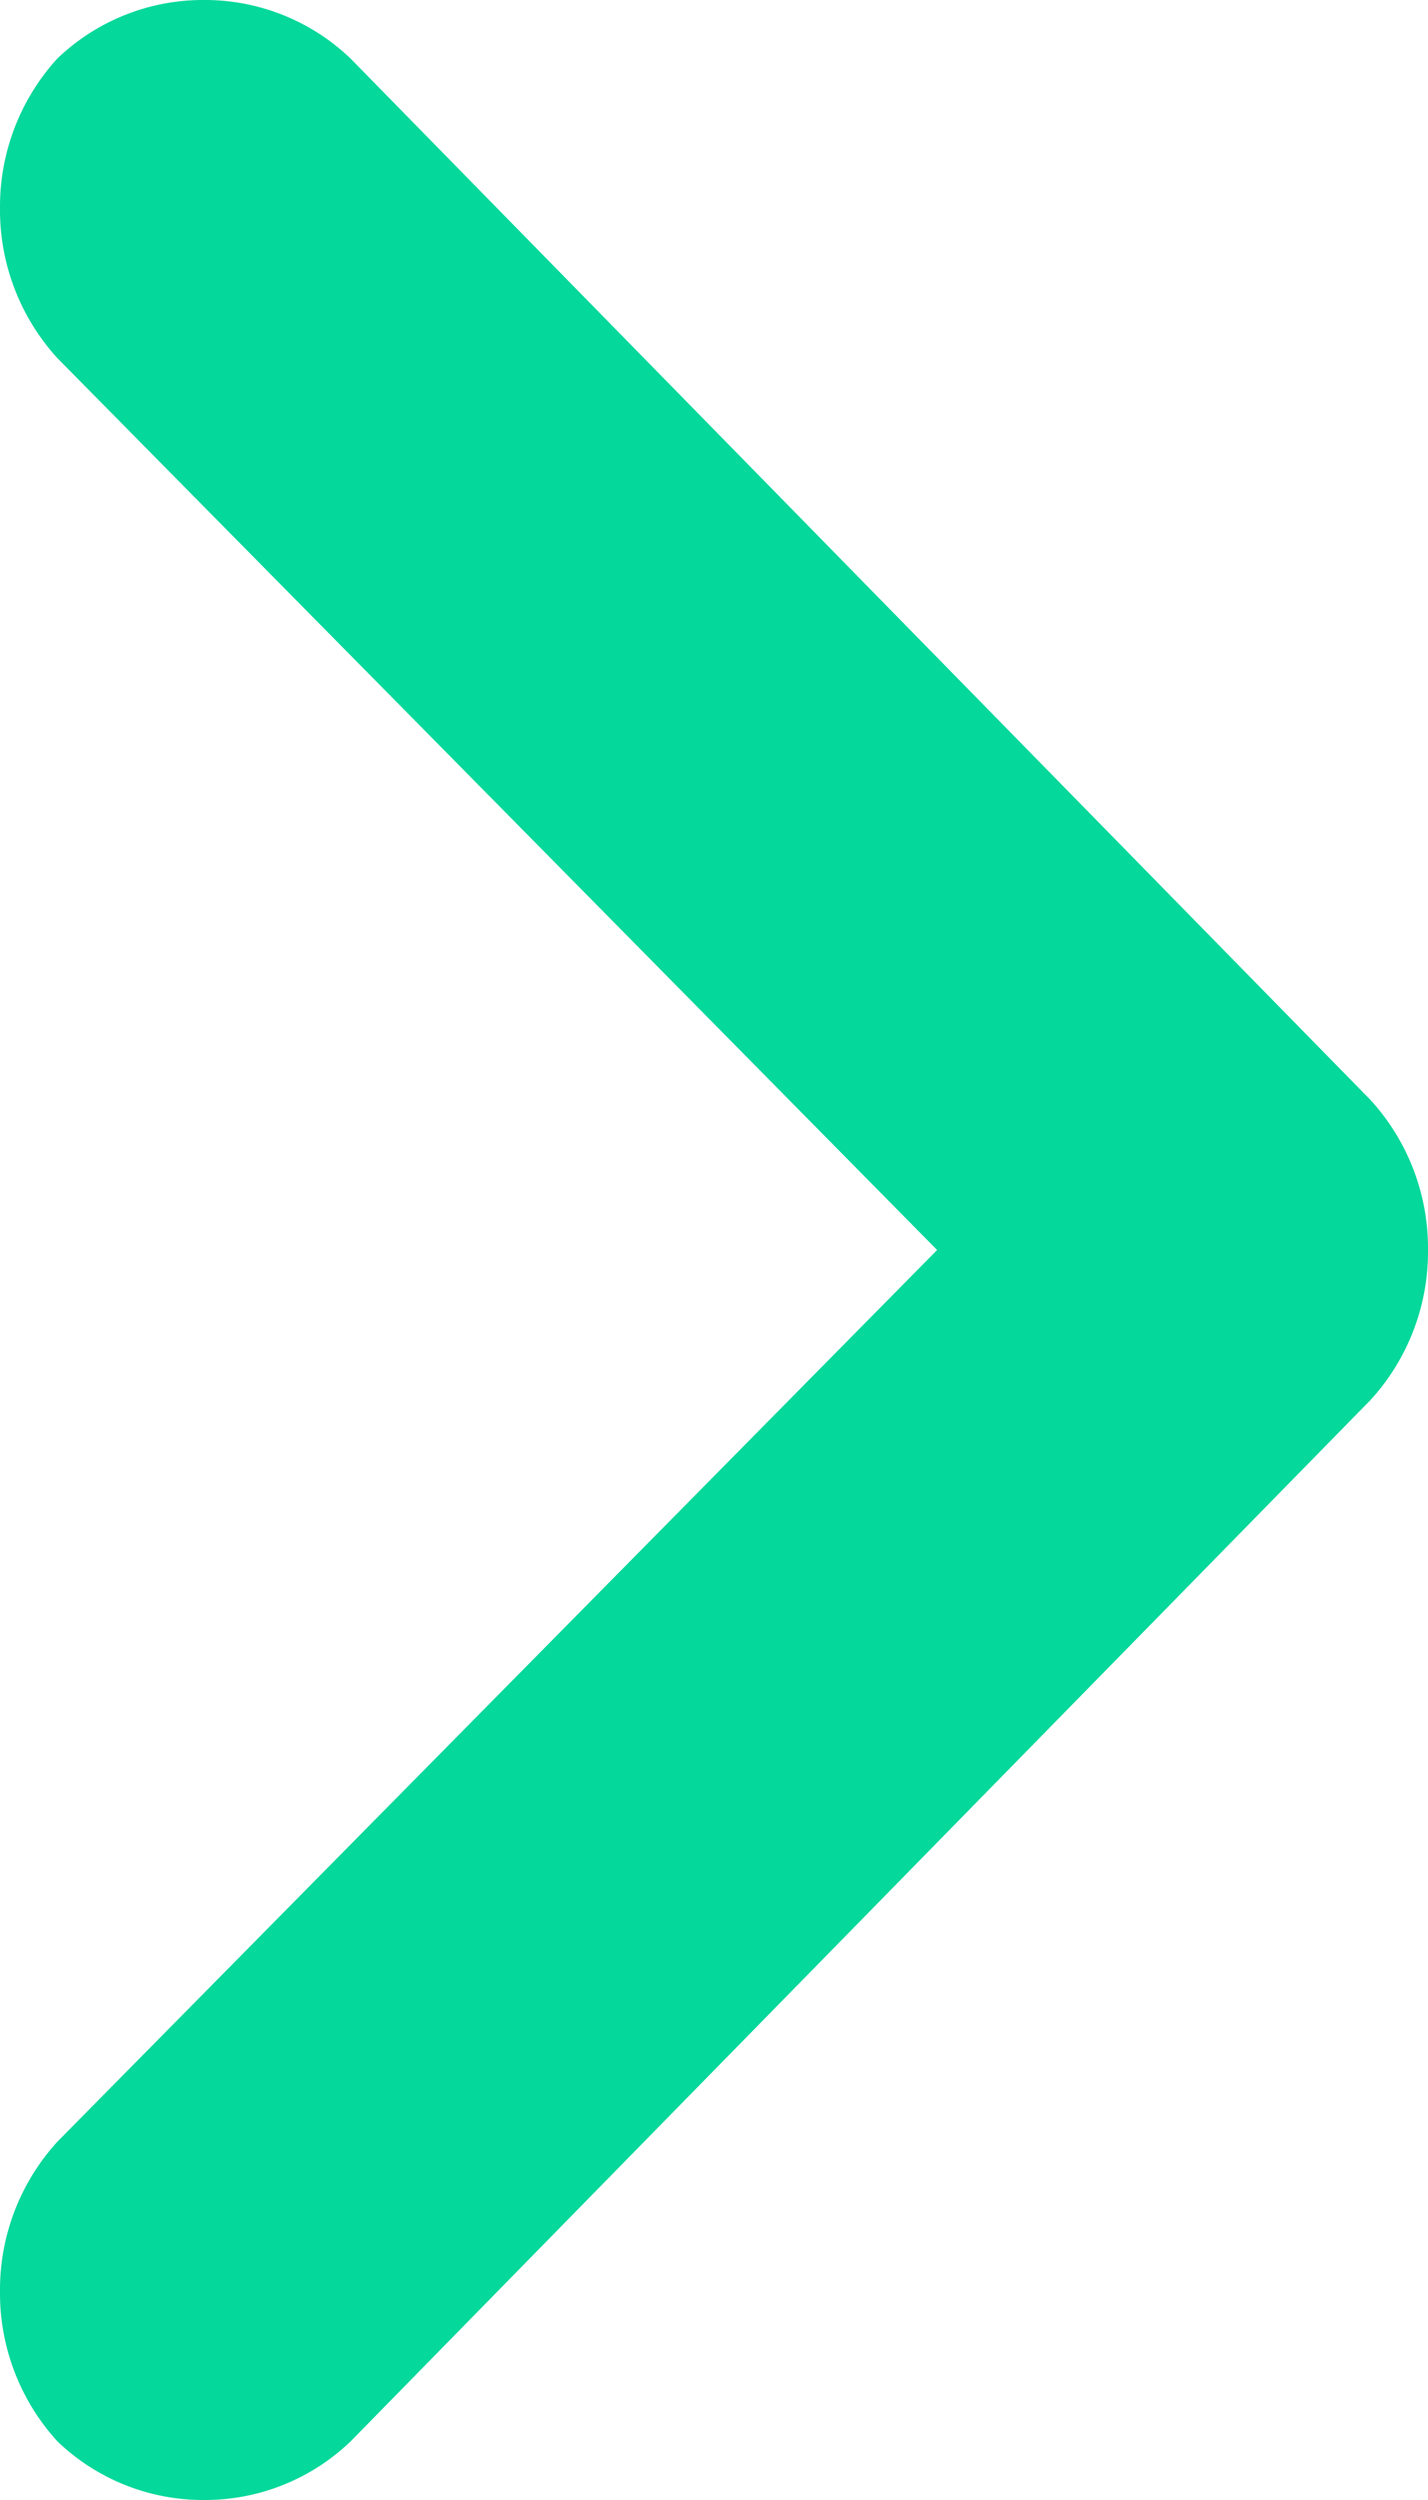 <svg xmlns="http://www.w3.org/2000/svg" width="8" height="14" viewBox="0 0 8 14">
  <path id="Path_113008" data-name="Path 113008" d="M2.143,2a1.179,1.179,0,0,1-.821-.328A1.231,1.231,0,0,1,1,.833a1.231,1.231,0,0,1,.321-.839L6.25-5,1.321-9.995A1.231,1.231,0,0,1,1-10.833a1.231,1.231,0,0,1,.321-.839A1.179,1.179,0,0,1,2.143-12a1.179,1.179,0,0,1,.821.328L8.679-5.839A1.231,1.231,0,0,1,9-5a1.231,1.231,0,0,1-.321.839L2.964,1.672A1.179,1.179,0,0,1,2.143,2Z" transform="translate(-1 12)" fill="#04d89a"/>
</svg>
